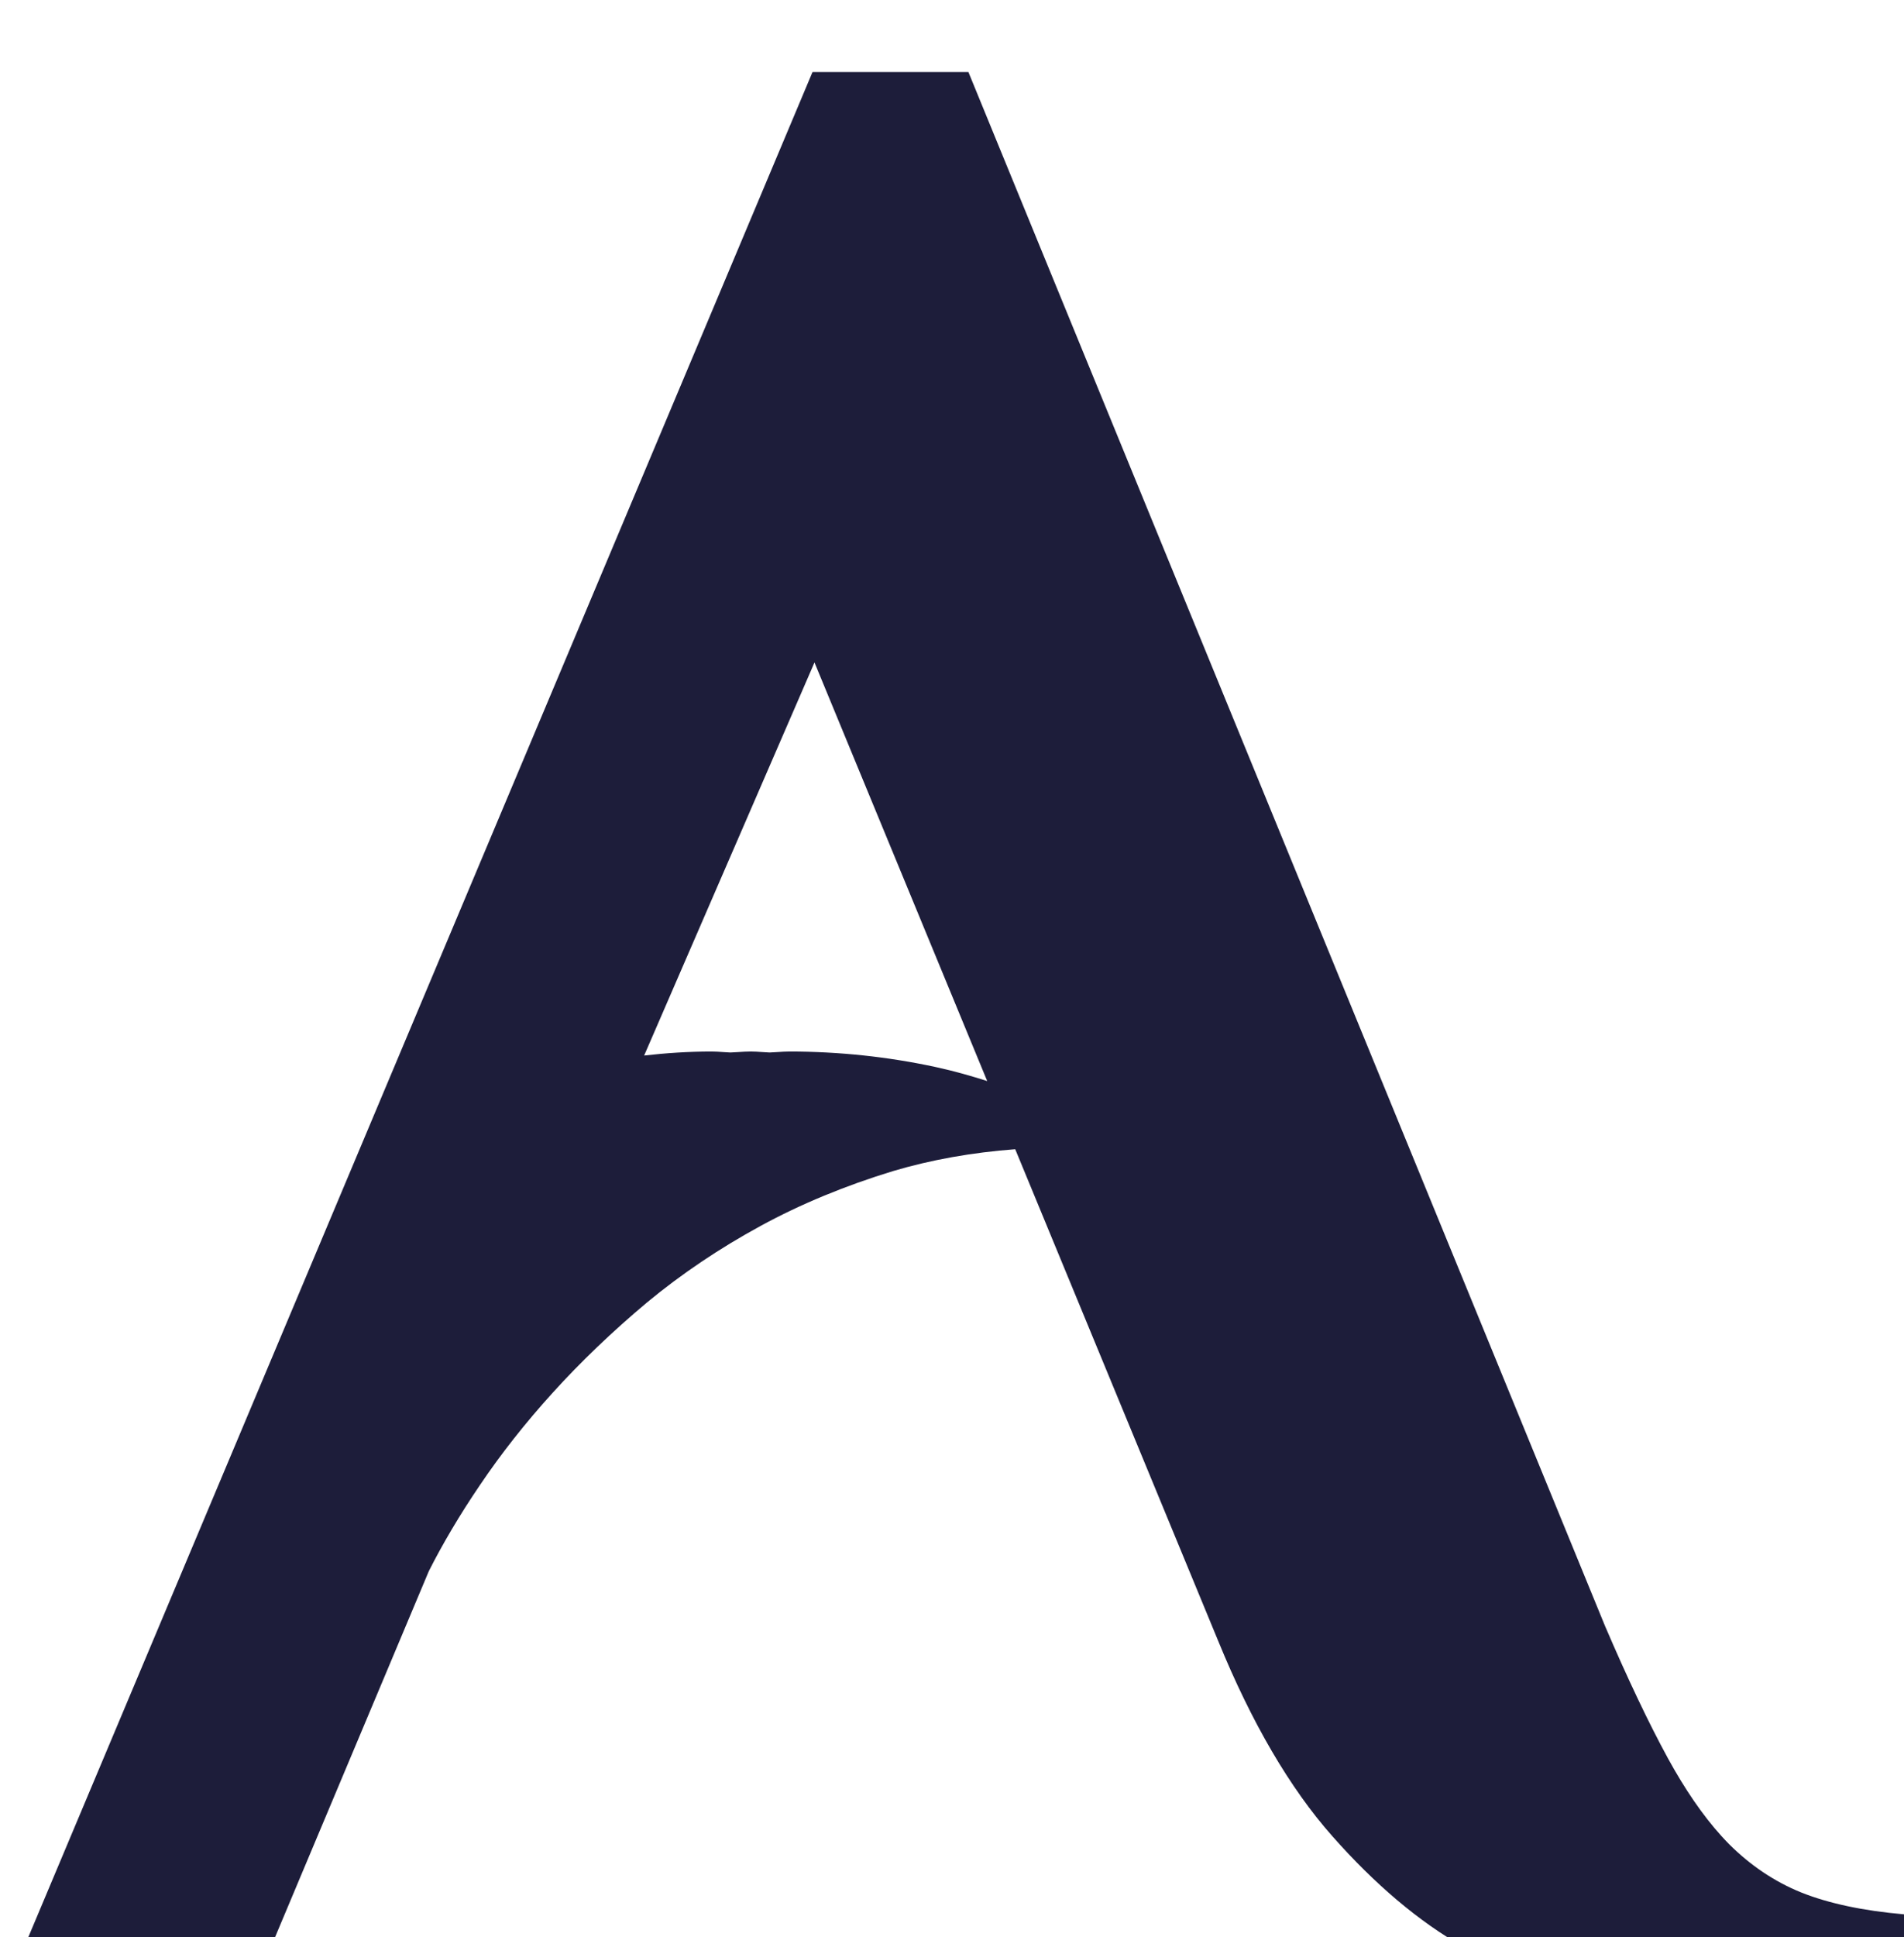 <?xml version="1.0" encoding="UTF-8"?> <svg xmlns="http://www.w3.org/2000/svg" width="238" height="242" viewBox="0 0 238 242" fill="none"> <g filter="url(#filter0_i_12_157)"> <path fill-rule="evenodd" clip-rule="evenodd" d="M238 230.165C232.904 229.726 228.57 228.803 225.15 227.434C221.79 226.079 218.789 224.036 216.14 221.403C215.821 221.079 215.504 220.744 215.189 220.396C212.833 217.795 210.605 214.533 208.499 210.688C206.089 206.276 203.425 200.662 200.633 194.154L121.051 0H116.126H111.337H111.247H106.442H101.563L0 241.432H4.872H9.766H21.074H25.976H30.848L53.606 187.283C55.298 183.938 57.431 180.306 59.998 176.53C62.58 172.701 65.626 168.812 69.091 164.998C72.585 161.139 76.552 157.348 80.855 153.739C85.188 150.152 89.948 146.951 95.067 144.166C100.111 141.412 105.701 139.119 111.621 137.311C116.403 135.888 121.559 134.98 126.903 134.579L152.295 196.061C156.449 206.208 161.216 214.388 166.537 220.396C171.858 226.42 177.381 231.104 183.002 234.267C188.637 237.513 194.332 239.616 199.9 240.57C205.356 241.485 210.385 242 214.89 242C215.901 242 231.923 241.44 238 241.226V235.696V230.165ZM97.214 122.438C97.708 122.406 98.2 122.373 98.719 122.373C104.863 122.373 111.007 123.024 116.964 124.311C119.337 124.825 121.41 125.43 123.4 126.059L101.81 73.763L80.518 122.873C83.227 122.563 86.034 122.373 88.945 122.373C89.423 122.373 89.896 122.406 90.366 122.439C90.677 122.461 90.986 122.482 91.295 122.494C91.649 122.482 91.989 122.46 92.327 122.438C92.824 122.406 93.317 122.373 93.847 122.373C94.321 122.373 94.797 122.406 95.271 122.439C95.584 122.461 95.895 122.482 96.204 122.494C96.548 122.482 96.881 122.46 97.214 122.438Z" fill="#1D1D3A"></path> </g> <defs> <filter id="filter0_i_12_157" x="0" y="0" width="238" height="251" filterUnits="userSpaceOnUse" color-interpolation-filters="sRGB"> <feFlood flood-opacity="0" result="BackgroundImageFix"></feFlood> <feBlend mode="normal" in="SourceGraphic" in2="BackgroundImageFix" result="shape"></feBlend> <feColorMatrix in="SourceAlpha" type="matrix" values="0 0 0 0 0 0 0 0 0 0 0 0 0 0 0 0 0 0 127 0" result="hardAlpha"></feColorMatrix> <feOffset dy="9"></feOffset> <feGaussianBlur stdDeviation="7"></feGaussianBlur> <feComposite in2="hardAlpha" operator="arithmetic" k2="-1" k3="1"></feComposite> <feColorMatrix type="matrix" values="0 0 0 0 0 0 0 0 0 0 0 0 0 0 0 0 0 0 0.72 0"></feColorMatrix> <feBlend mode="normal" in2="shape" result="effect1_innerShadow_12_157"></feBlend> </filter> </defs> </svg> 